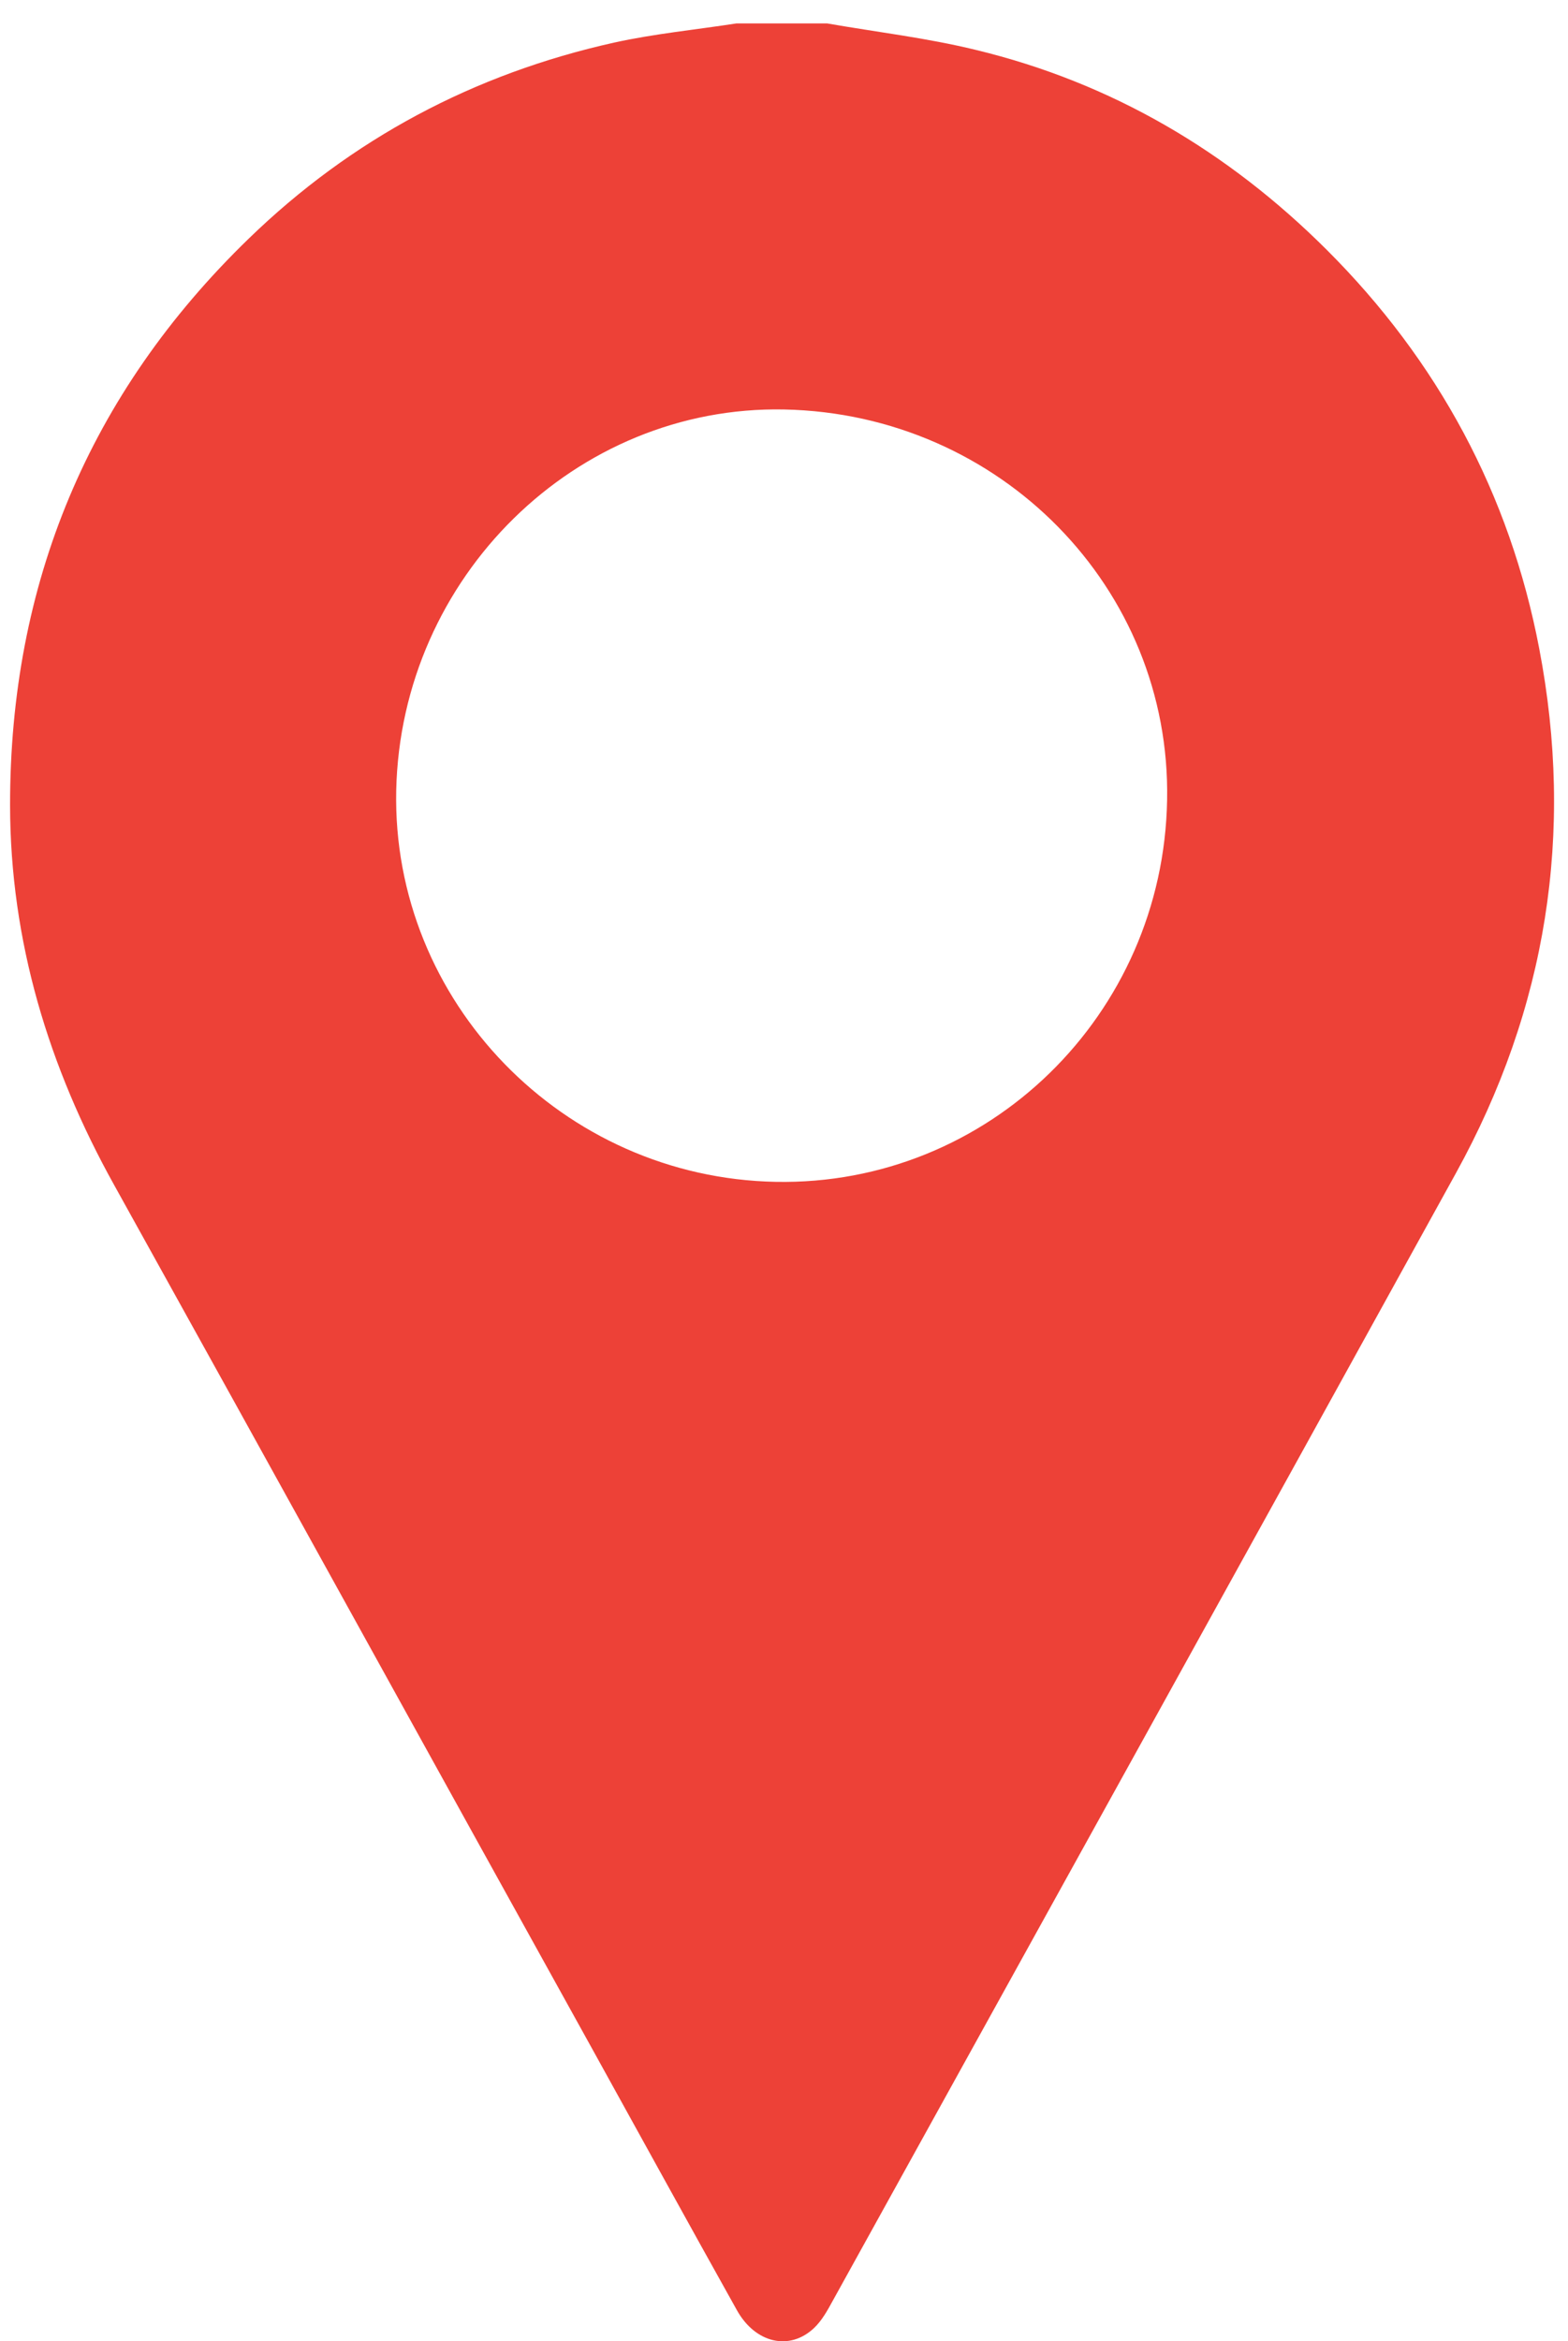 <?xml version="1.0" encoding="utf-8"?>
<!-- Generator: Adobe Illustrator 24.0.1, SVG Export Plug-In . SVG Version: 6.00 Build 0)  -->
<svg version="1.1" id="Layer_1" xmlns="http://www.w3.org/2000/svg" xmlns:xlink="http://www.w3.org/1999/xlink" x="0px" y="0px"
	 viewBox="0 0 67 100" style="enable-background:new 0 0 67 100;" xml:space="preserve">
<style type="text/css">
	.st0{fill:#ED4137;}
</style>
<path class="st0" d="M35.34,1c2.12,0.37,4.26,0.62,6.35,1.13c5.81,1.4,10.79,4.34,15,8.54c4.75,4.74,7.82,10.43,9.08,17.03
	c1.51,7.88,0.32,15.38-3.56,22.41c-8.86,16.06-17.74,32.1-26.62,48.15c-0.23,0.42-0.47,0.86-0.81,1.18
	c-1.04,0.98-2.5,0.65-3.29-0.76c-2.09-3.74-4.15-7.49-6.22-11.23C18.46,75.17,11.69,62.88,4.88,50.62
	c-2.81-5.05-4.44-10.43-4.45-16.21C0.42,24.93,3.8,16.81,10.62,10.2c4.4-4.27,9.64-7.05,15.62-8.38c1.72-0.38,3.49-0.55,5.23-0.82
	C32.76,1,34.05,1,35.34,1z M33.51,17.49c-8.91-0.18-16.38,7.16-16.58,16.27c-0.19,9.02,7.12,16.55,16.22,16.72
	c9.08,0.17,16.56-7.13,16.72-16.31C50.04,25.12,42.74,17.68,33.51,17.49z"/>
</svg>
